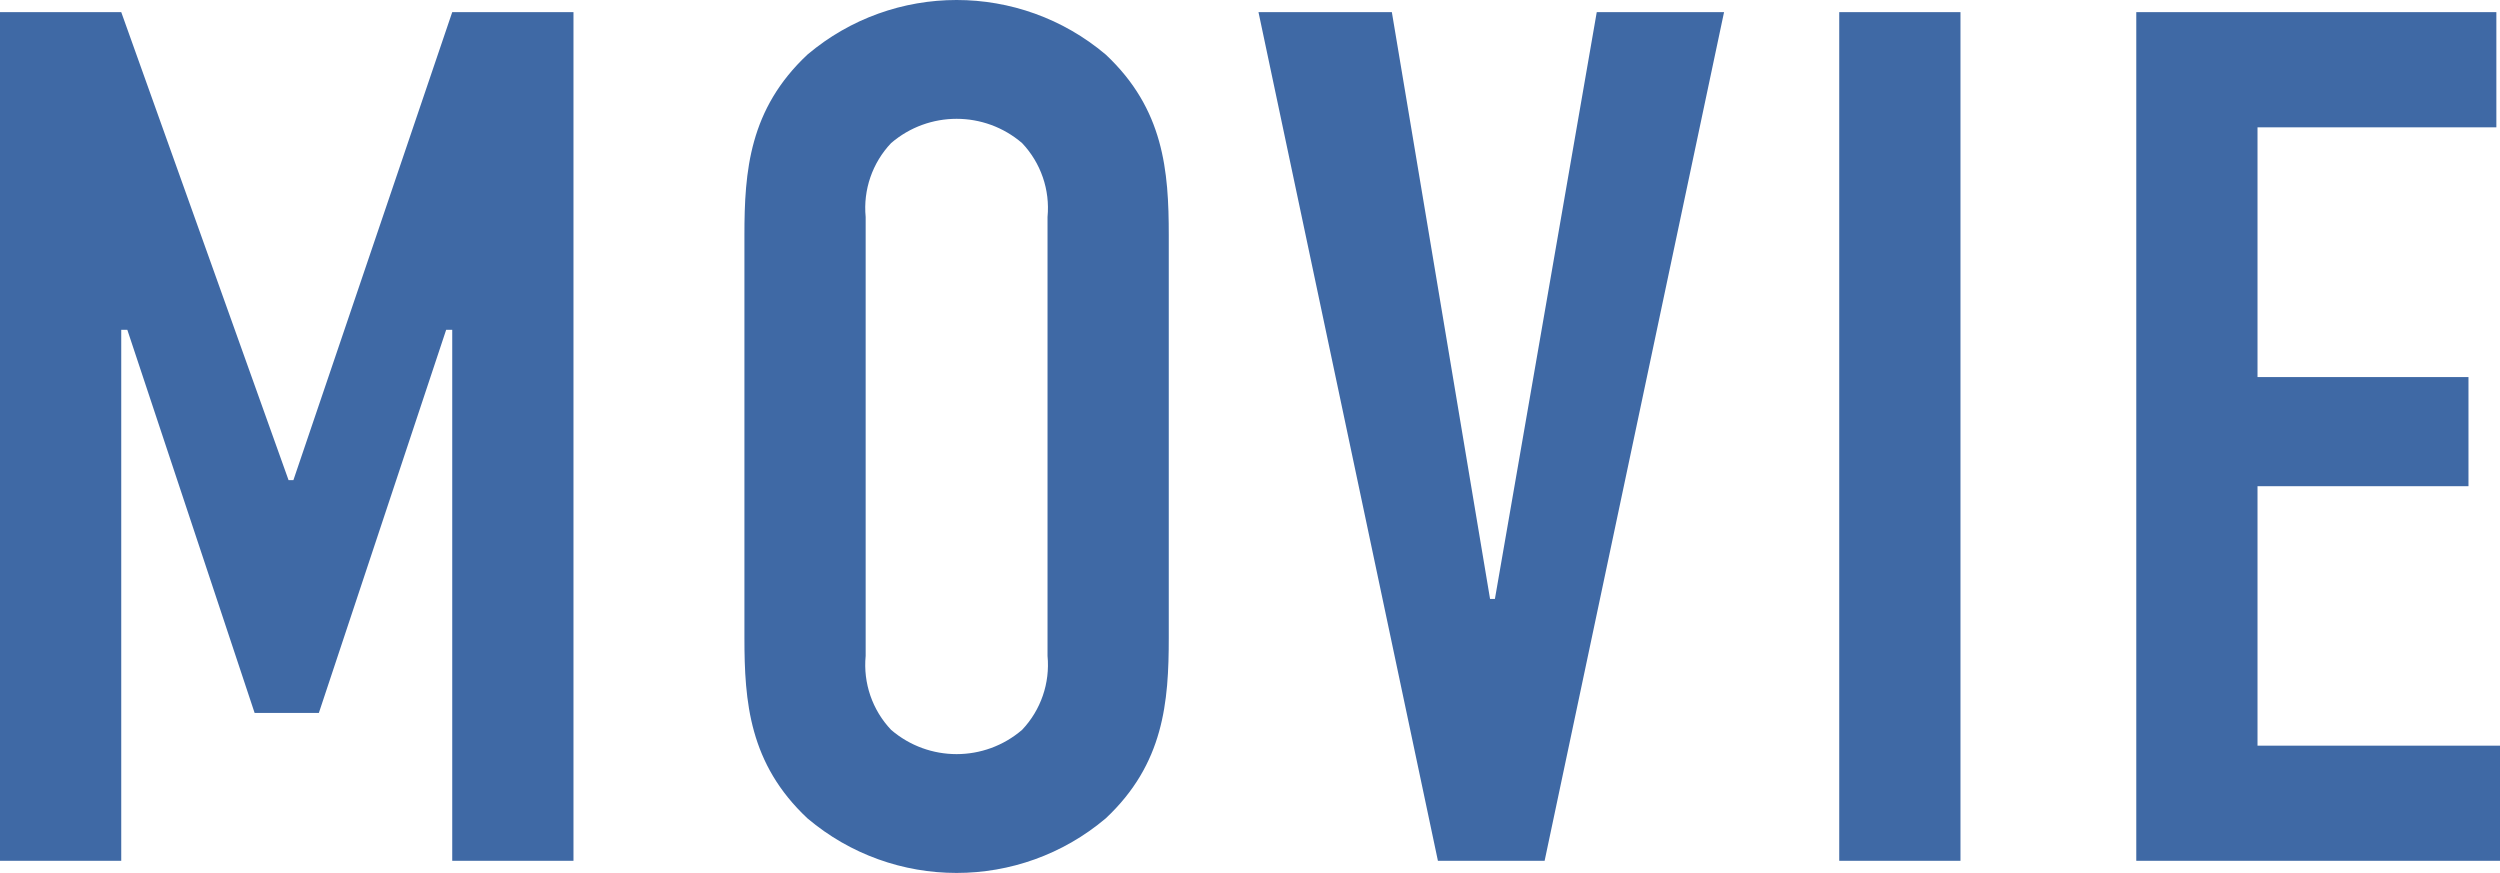 <svg viewBox="0 0 123.72 43.2" xmlns="http://www.w3.org/2000/svg"><path d="m0 42.6h6v-26.28h.3l6.3 18.96h3.18l6.3-18.96h.3v26.28h6v-42h-6l-7.86 23.16h-.24l-8.28-23.16h-6v42zm36.84-11.04c0 3.18.24 6.24 3.12 8.94 4.261 3.6 10.498 3.6 14.76 0 2.88-2.7 3.12-5.76 3.12-8.94v-19.92c0-3.18-.24-6.24-3.12-8.94-4.261-3.6-10.498-3.6-14.76 0-2.88 2.7-3.12 5.76-3.12 8.94zm15 .9c.129 1.345-.33 2.68-1.26 3.66-1.864 1.6-4.616 1.6-6.48 0-.93-.981-1.389-2.315-1.26-3.66v-21.72c-.129-1.345.33-2.68 1.26-3.66 1.864-1.6 4.616-1.6 6.48 0 .93.981 1.389 2.315 1.26 3.66v21.72zm33.48-31.86h-6.3l-5.04 29.04h-.24l-4.86-29.04h-6.6l8.88 42h5.28zm5.7 0v42h6v-42zm14.7 42h18v-5.7h-12v-12.84h10.44v-5.4h-10.44v-12.36h11.82v-5.7h-17.82z" fill="#3f69a5" fill-rule="evenodd"/></svg>